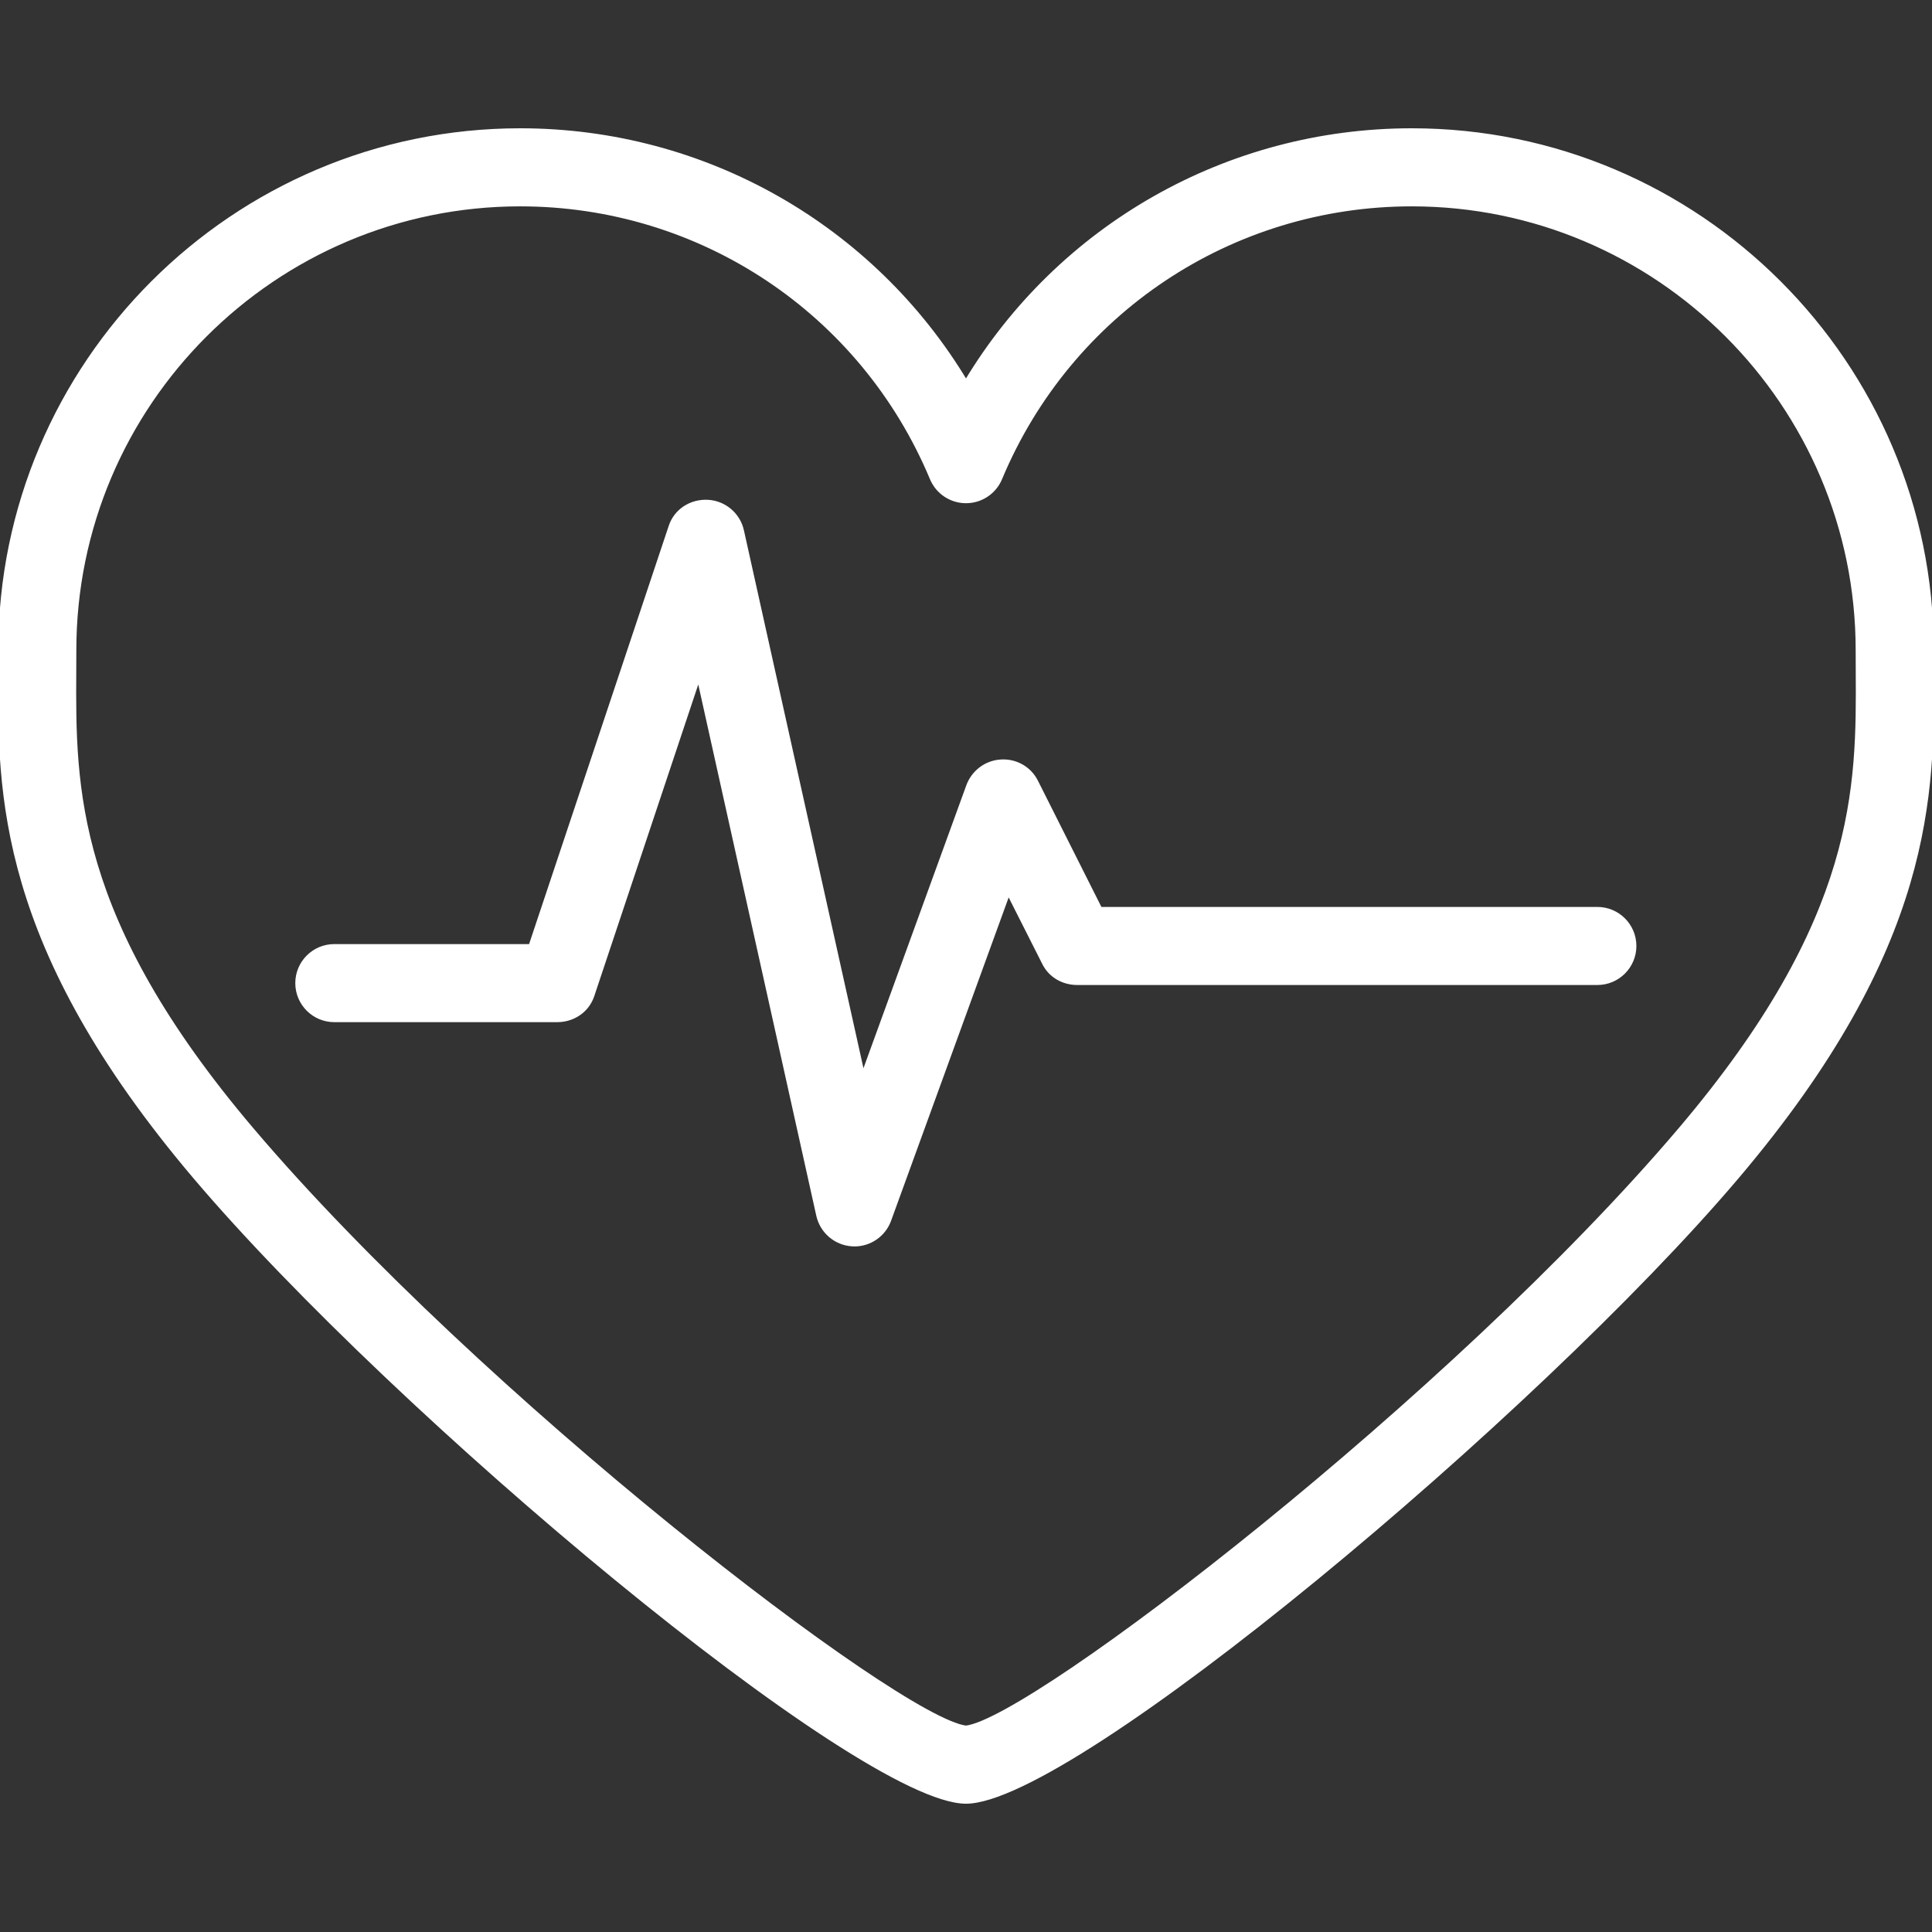 <!DOCTYPE svg PUBLIC "-//W3C//DTD SVG 1.1//EN" "http://www.w3.org/Graphics/SVG/1.1/DTD/svg11.dtd">
<!-- Uploaded to: SVG Repo, www.svgrepo.com, Transformed by: SVG Repo Mixer Tools -->
<svg fill="#fff" height="81px" width="81px" version="1.1" id="Layer_1" xmlns="http://www.w3.org/2000/svg" xmlns:xlink="http://www.w3.org/1999/xlink" viewBox="0 0 512 512" xml:space="preserve" stroke="#fff">
<rect x="0" y="0" width="512" height="512" fill="#333333" stroke="none"/>
<g id="SVGRepo_bgCarrier" stroke-width="0"/>
<g id="SVGRepo_tracerCarrier" stroke-linecap="round" stroke-linejoin="round"/>
<g id="SVGRepo_iconCarrier"> <g> <g> <path d="M511.979,177.872c-0.01-1.866-0.02-3.716-0.02-5.551c0-75.996-61.828-137.824-137.824-137.824 c-48.98,0-93.459,25.648-118.135,66.75c-24.674-41.101-69.153-66.75-118.135-66.75c-75.996,0-137.824,61.828-137.824,137.824 c0,1.834-0.011,3.683-0.02,5.55c-0.179,32.407-0.401,72.741,51.685,134.128C105.066,374.887,227.812,477.502,256,477.502 c28.188,0,150.936-102.615,204.295-165.503C512.381,250.613,512.158,210.28,511.979,177.872z M445.283,299.261 C384.934,370.385,273.761,455.735,256,457.802c-17.761-2.068-128.934-87.418-189.282-158.541 c-47.369-55.83-47.177-90.603-47.008-121.282c0.01-1.902,0.02-3.788,0.02-5.658c0-65.139,52.995-118.135,118.135-118.135 c47.812,0,90.616,28.505,109.051,72.622c1.531,3.663,5.113,6.048,9.084,6.048c3.971,0,7.553-2.386,9.084-6.048 c18.436-44.117,61.24-72.622,109.051-72.622c65.14,0,118.135,52.995,118.135,118.135c0,1.871,0.011,3.757,0.02,5.66 C492.459,208.66,492.651,243.432,445.283,299.261z"/> </g> </g> <g> <g> <path d="M423.315,240.848H291.576l-16.968-33.743c-1.759-3.519-5.45-5.588-9.37-5.328c-3.927,0.225-7.343,2.815-8.687,6.511 l-27.841,76.585L196.656,140.64c-0.96-4.32-4.684-7.462-9.103-7.69c-4.413-0.215-8.446,2.33-9.847,6.528l-37.133,111.214H88.601 c-5.436,0-9.845,4.408-9.845,9.845s4.408,9.845,9.845,9.845h59.067c4.237,0,8-2.519,9.34-6.539l28.138-84.319l31.668,142.554 c0.949,4.271,4.604,7.428,8.97,7.713c0.216,0.013,0.43,0.032,0.644,0.032c4.115,0,7.827-2.566,9.248-6.474l31.556-86.778 l9.454,18.716c1.668,3.335,5.076,5.25,8.805,5.25h137.824c5.437,0,9.845-4.408,9.845-9.845S428.752,240.848,423.315,240.848z"/> </g> </g> </g>
</svg>
